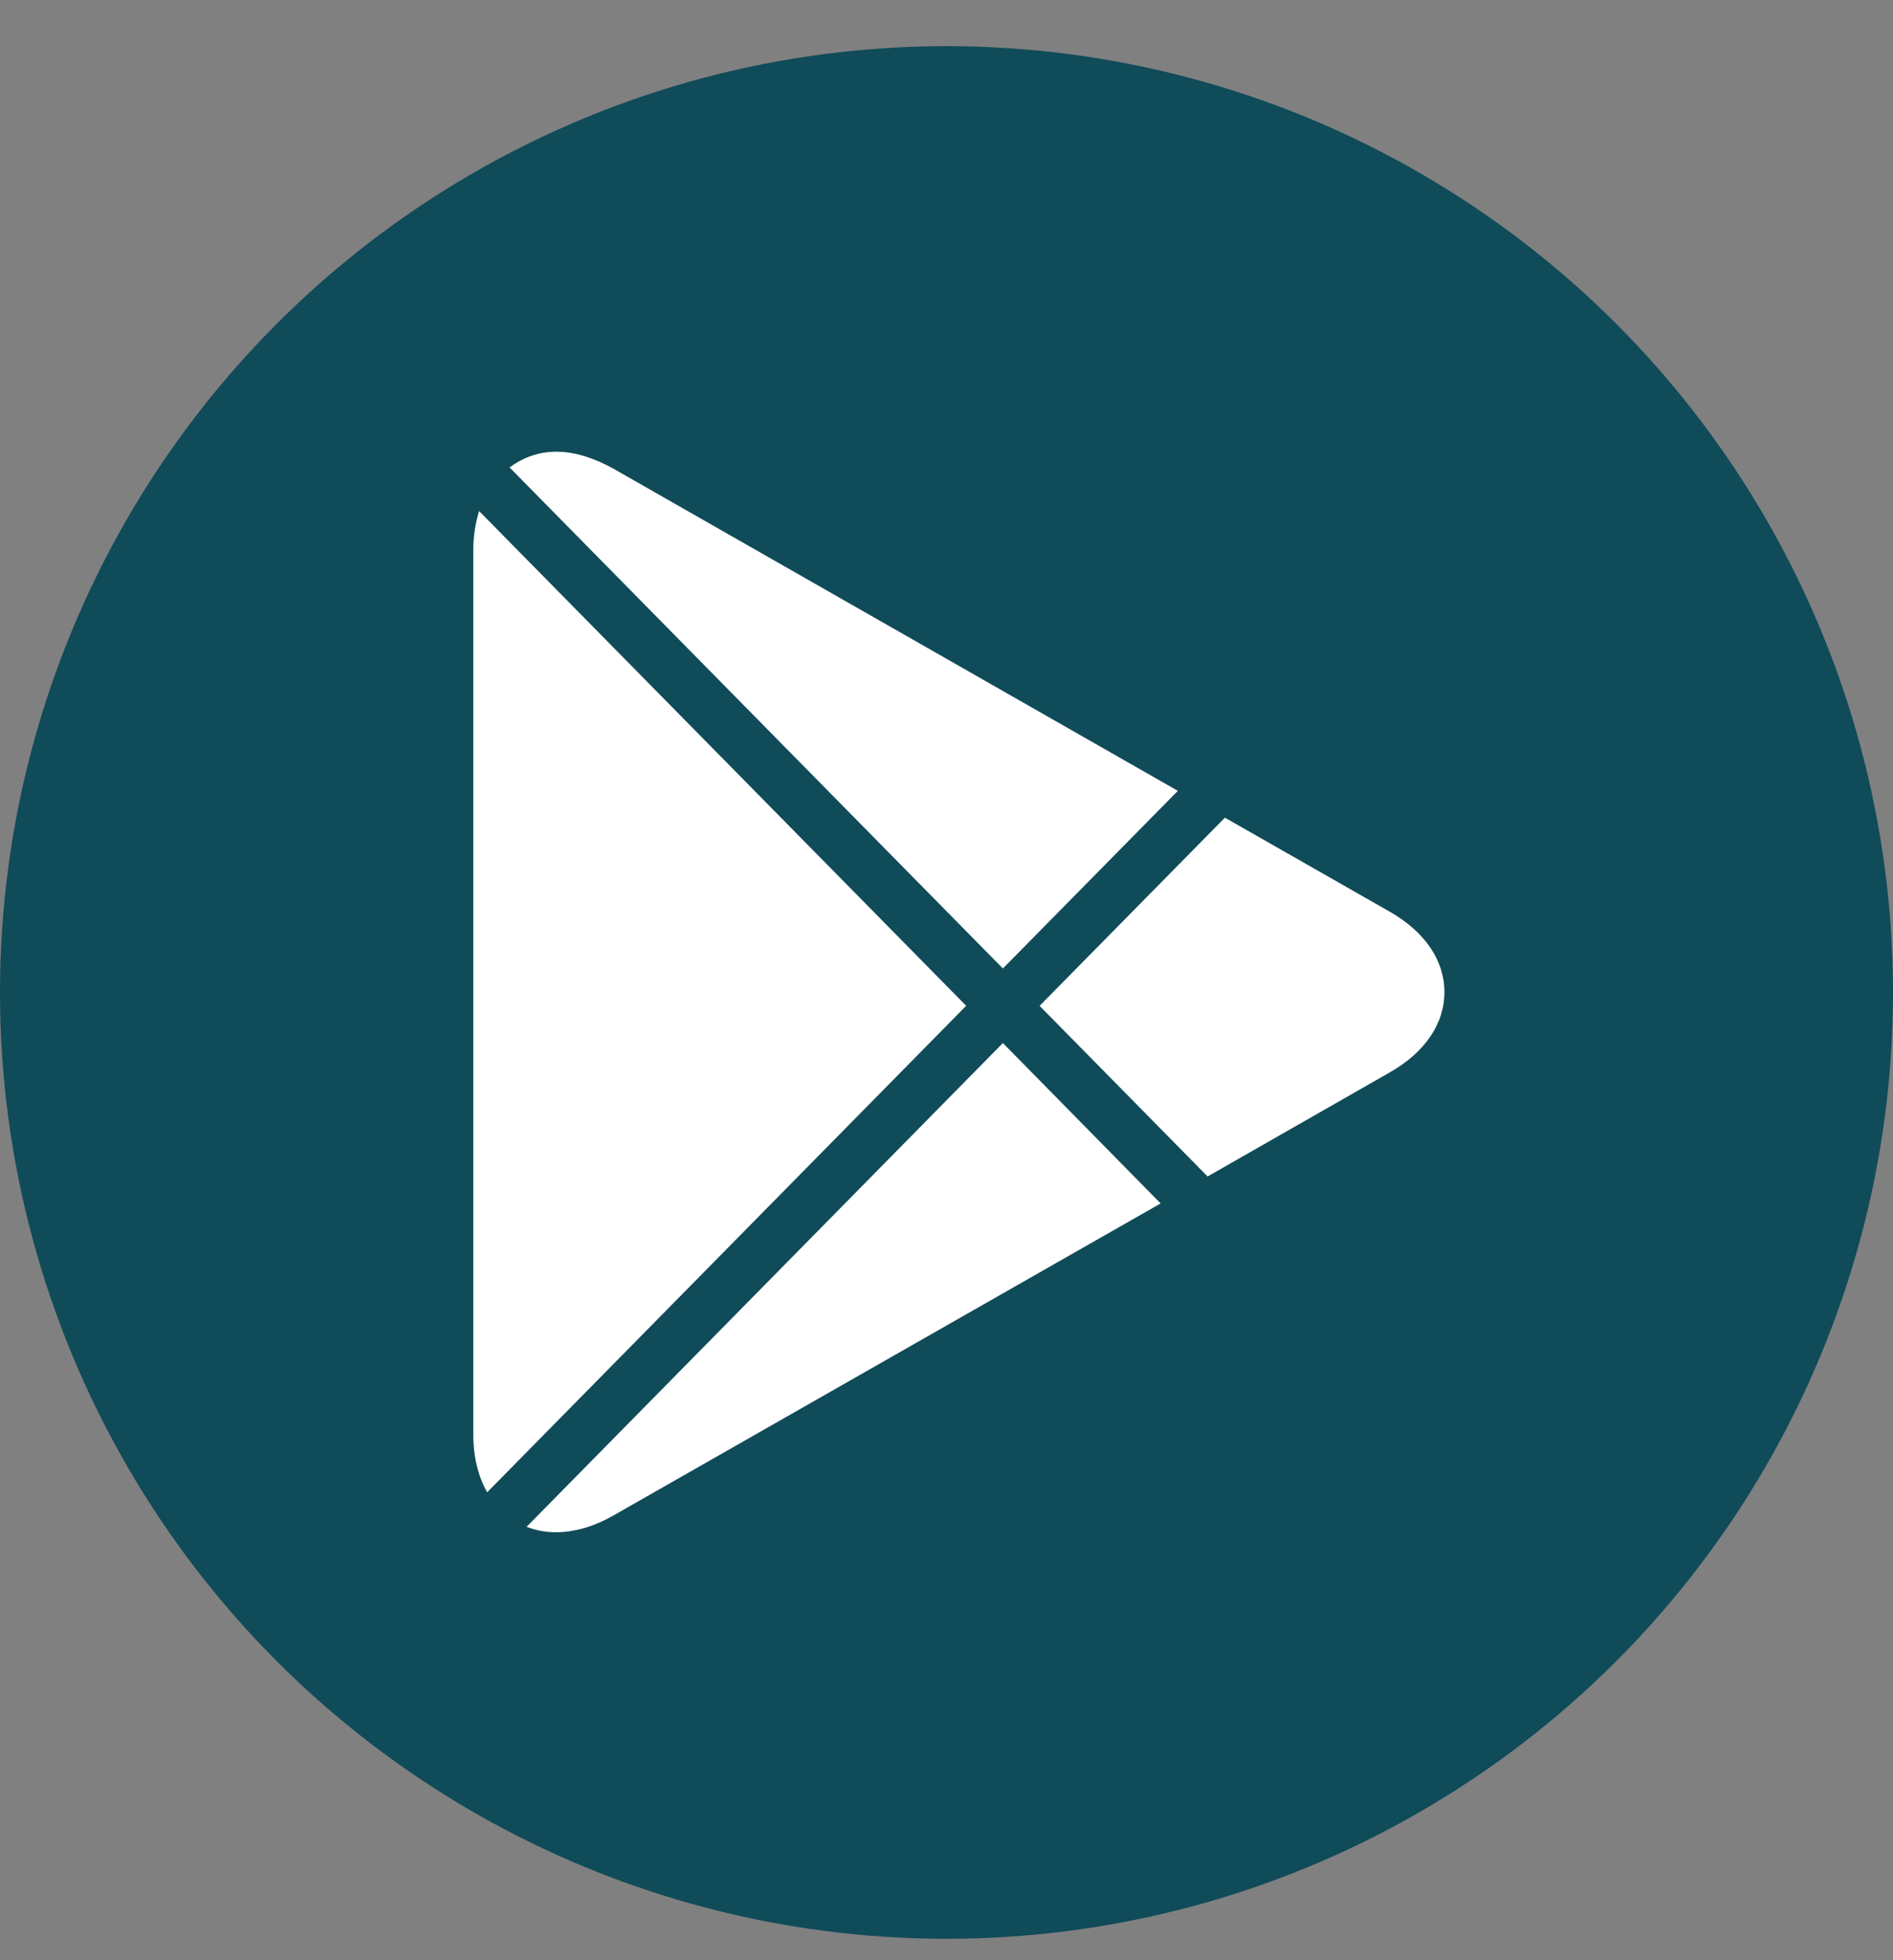 <svg width="28" height="29" viewBox="0 0 28 29" fill="none" xmlns="http://www.w3.org/2000/svg">
<rect x="0" y="0" width="28" height="29" fill="#808080" stroke="none"/>
<circle cx="14" cy="14.683" r="14" fill="#104B59"/>
<path d="M14.834 14.328L17.422 11.7L9.065 6.929C8.511 6.625 7.992 6.582 7.537 6.915L14.834 14.328ZM17.862 17.405L20.552 15.868C21.077 15.57 21.365 15.146 21.365 14.677C21.365 14.209 21.077 13.785 20.553 13.486L18.118 12.097L15.377 14.881L17.862 17.405ZM7.087 7.561C7.032 7.736 7 7.931 7 8.146V21.215C7 21.554 7.074 21.845 7.206 22.077L14.291 14.88L7.087 7.561ZM14.834 15.431L7.789 22.588C7.924 22.641 8.069 22.668 8.222 22.668C8.495 22.668 8.78 22.587 9.069 22.423L17.167 17.804L14.834 15.431Z" fill="white"/>
</svg>
